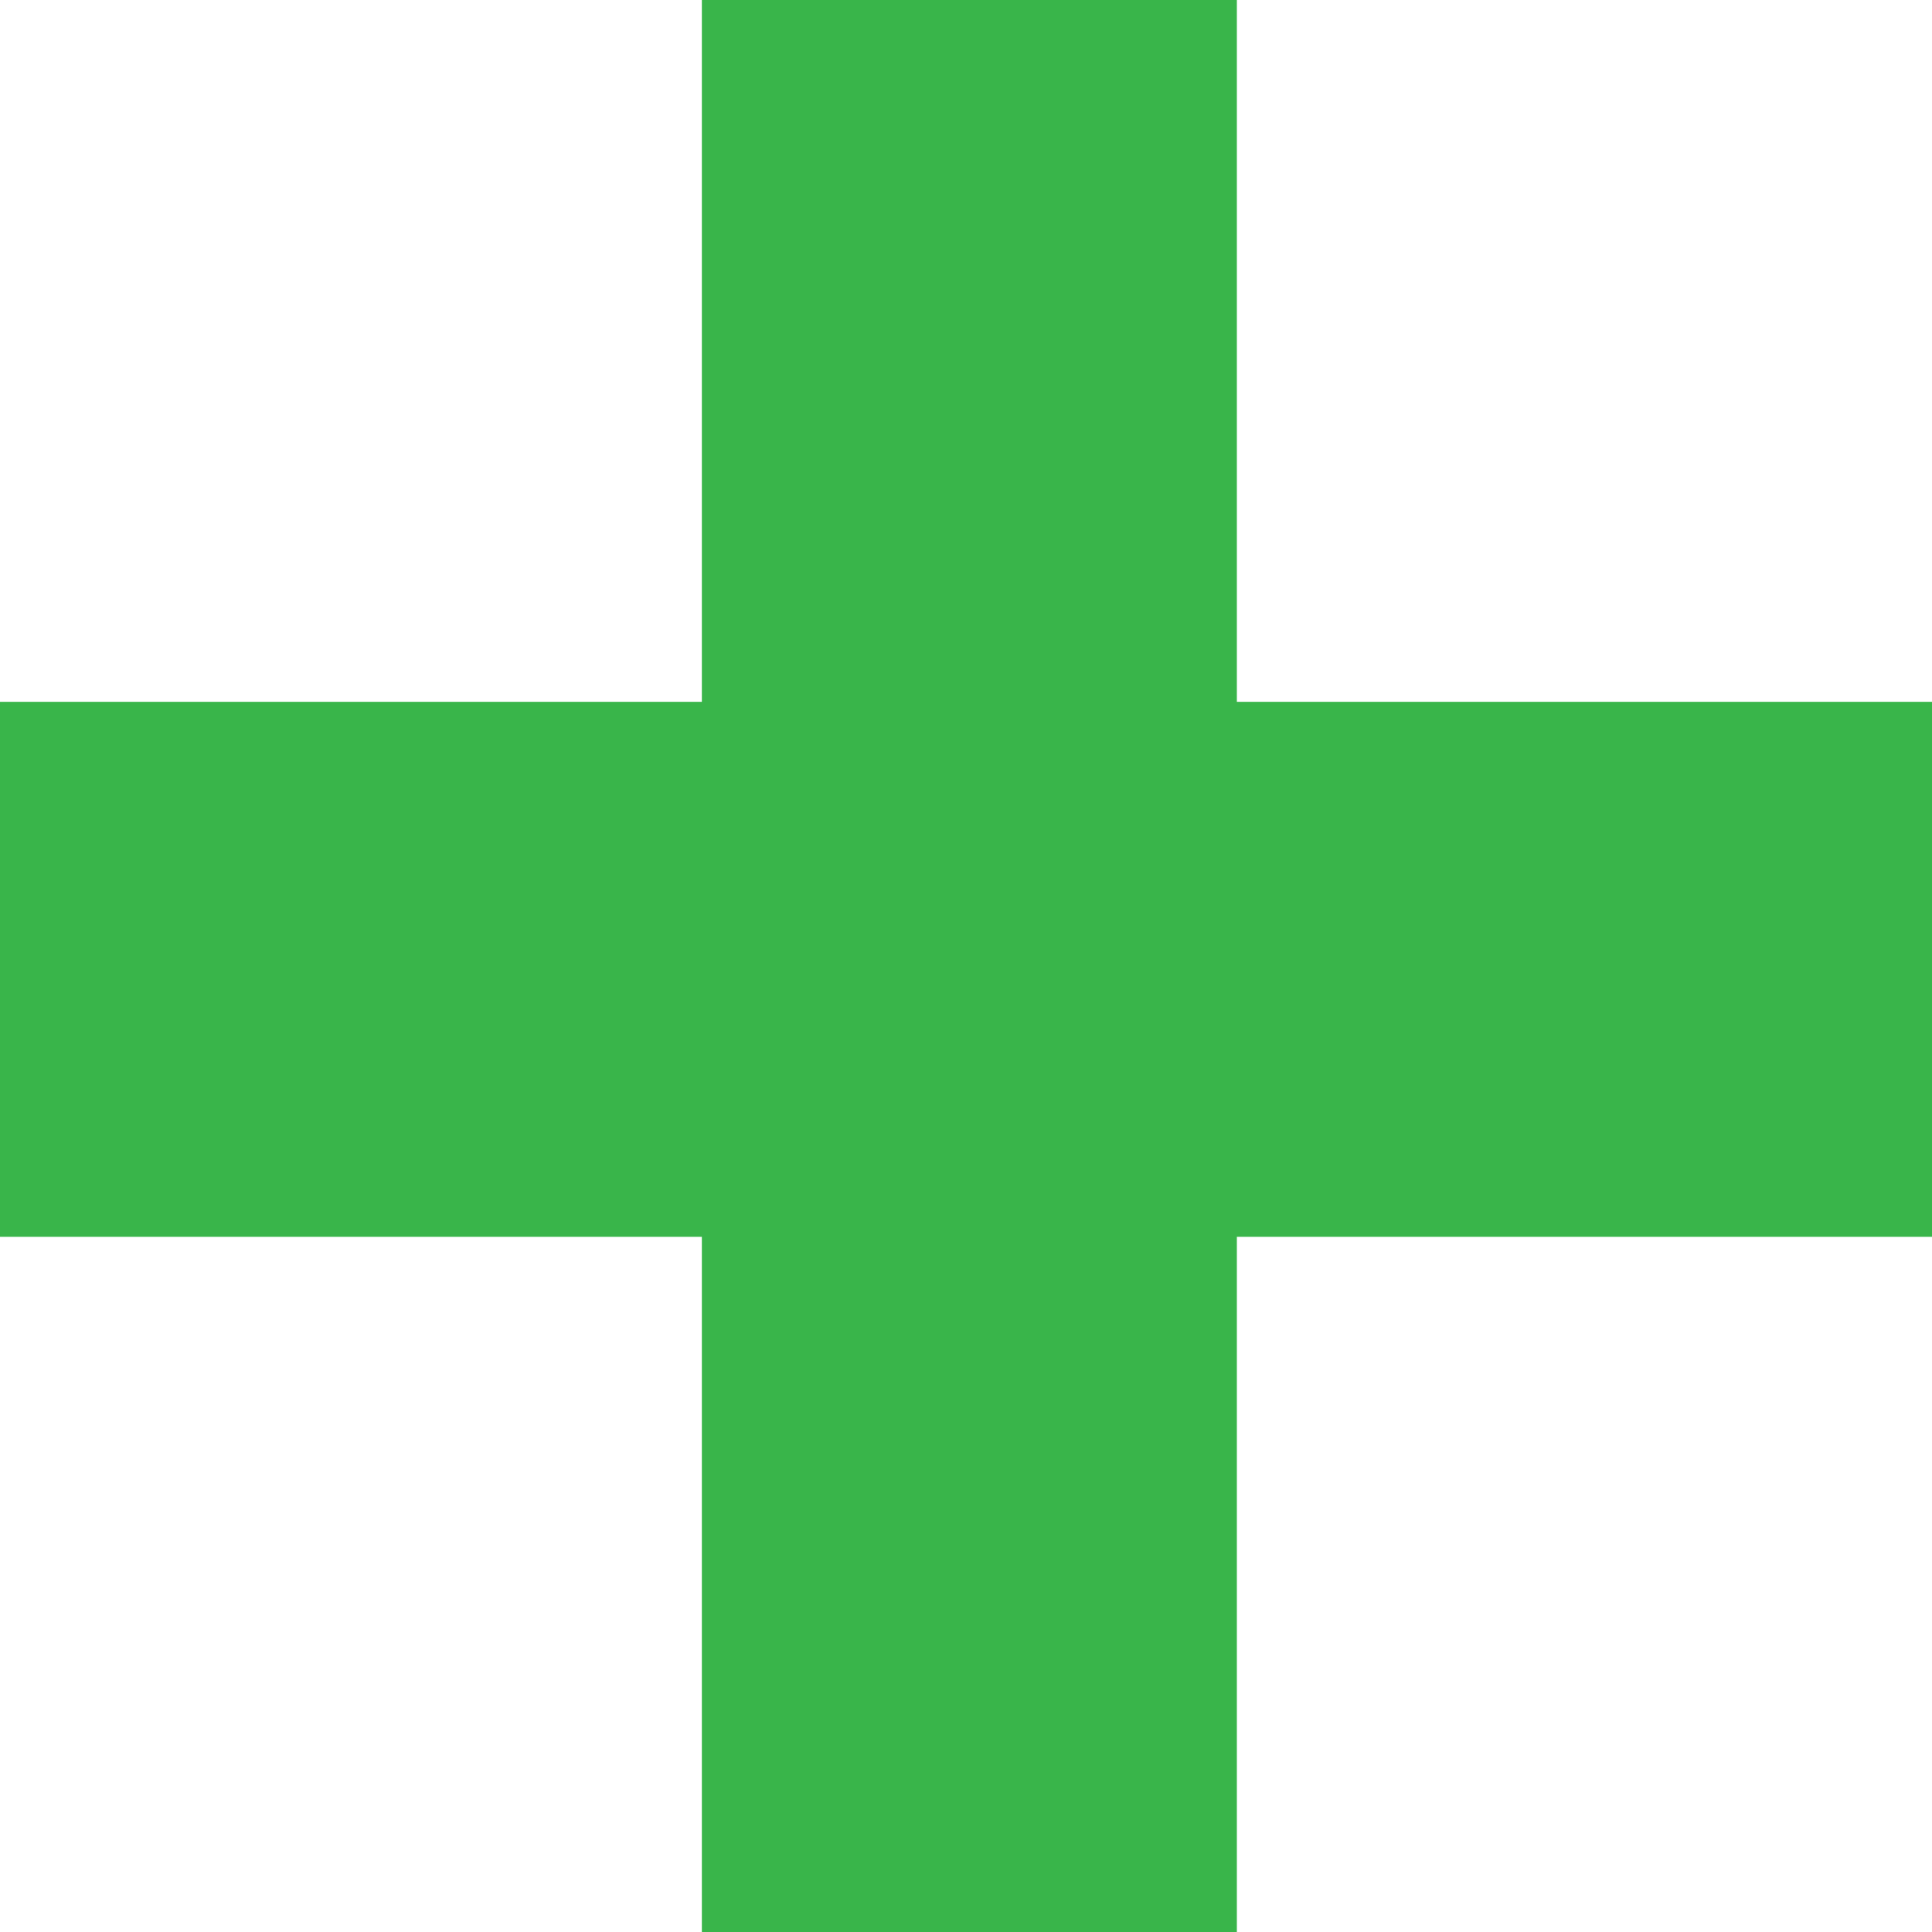 <svg width="65" height="65" viewBox="0 0 65 65" fill="none" xmlns="http://www.w3.org/2000/svg">
<path d="M32.613 0V65" stroke="#39B54A" stroke-width="18" stroke-miterlimit="10"/>
<path d="M65 32.612H0" stroke="#39B54A" stroke-width="18" stroke-miterlimit="10"/>
</svg>
